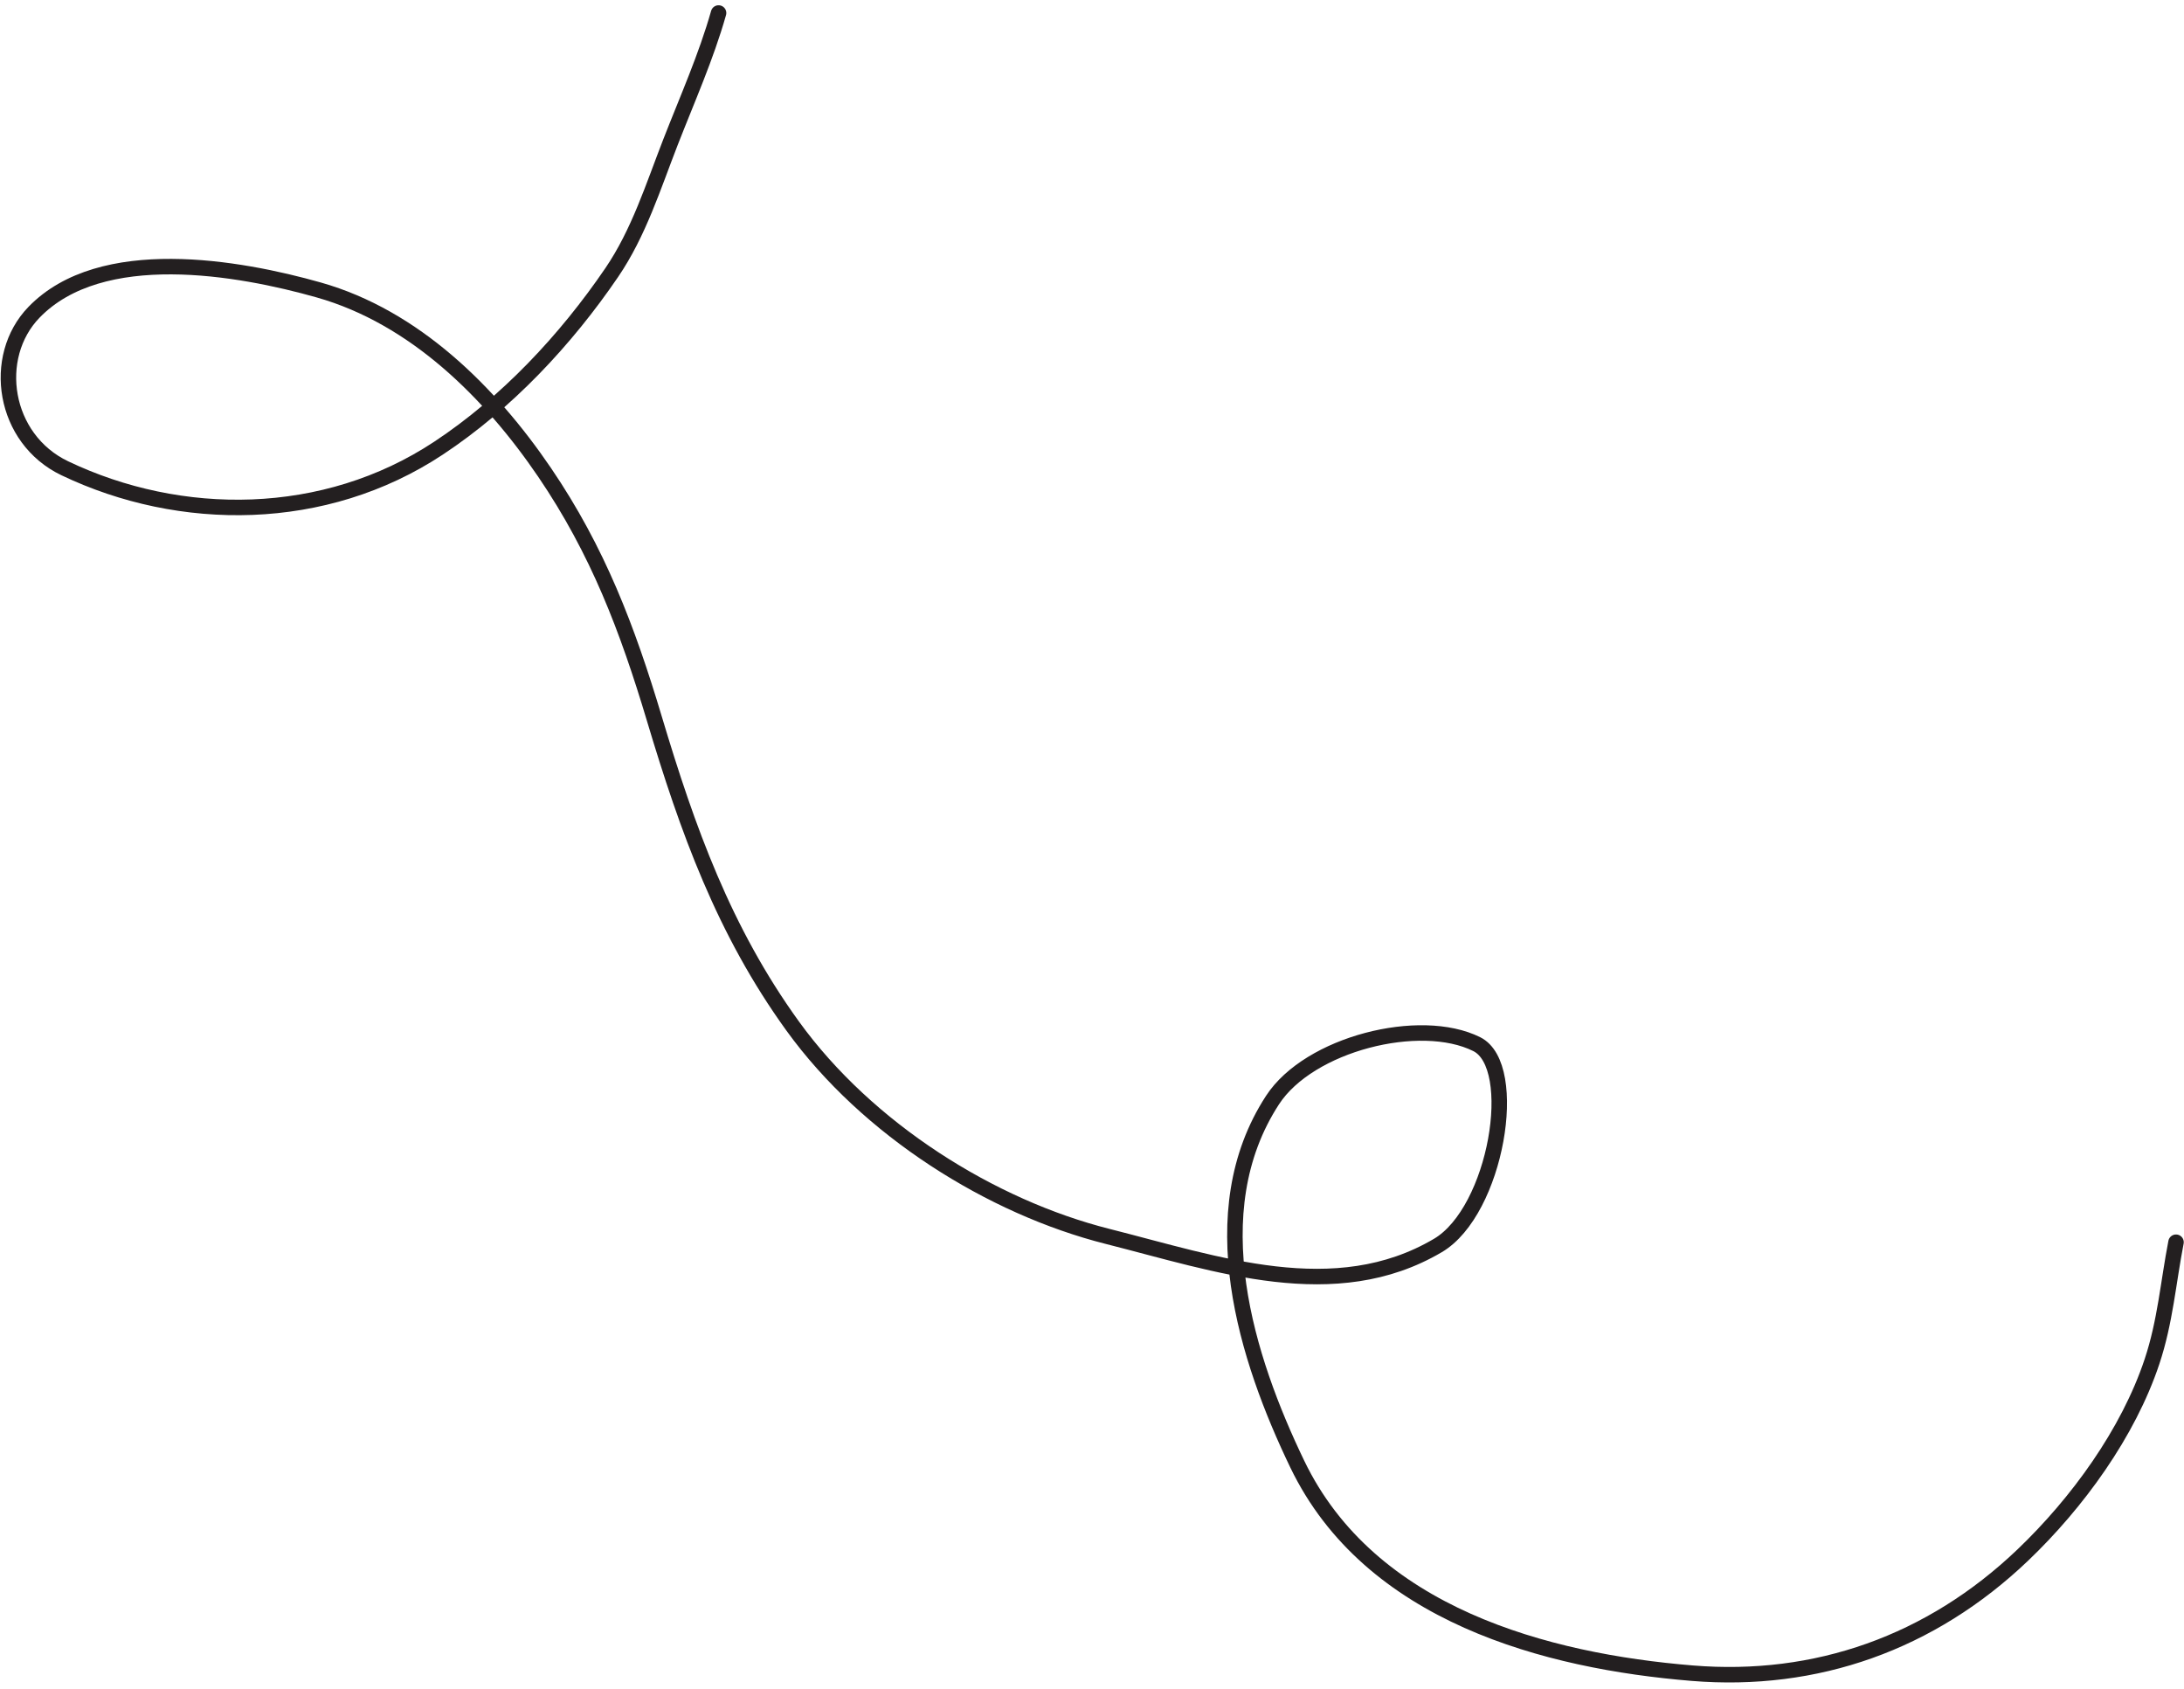 <?xml version="1.0" encoding="UTF-8"?> <svg xmlns="http://www.w3.org/2000/svg" width="282" height="218" viewBox="0 0 282 218" fill="none"> <path d="M280.97 160.365C279.953 165.594 279.588 170.604 277.871 175.763C274.795 185.006 268.221 194.034 261.182 200.754C249.302 212.094 234.49 217.311 218.5 216C199.749 214.462 176.886 208.5 167.5 189C160.987 175.47 154.865 156.504 164.312 142.008C169.046 134.743 183.371 131.148 190.678 134.794C196.349 137.623 193.219 156.333 185.66 160.788C172.364 168.624 157.116 163.174 143.02 159.616C128.001 155.825 112.023 145.833 102.354 132.463C93.465 120.171 88.775 107.089 84.495 92.791C81.023 81.193 77.203 71.102 70.312 60.972C63.291 50.652 53.52 40.935 41.166 37.436C30.824 34.507 13.054 31.365 4.391 40.314C-1.19 46.079 0.409 56.654 8.367 60.453C23.306 67.586 41.92 67.569 56.608 57.864C65.41 52.049 73.073 43.867 78.988 35.185C82.483 30.057 84.347 24.066 86.581 18.335C88.717 12.855 91.18 7.337 92.782 1.679" stroke="#231F20" stroke-width="2" stroke-linecap="round"></path> </svg> 